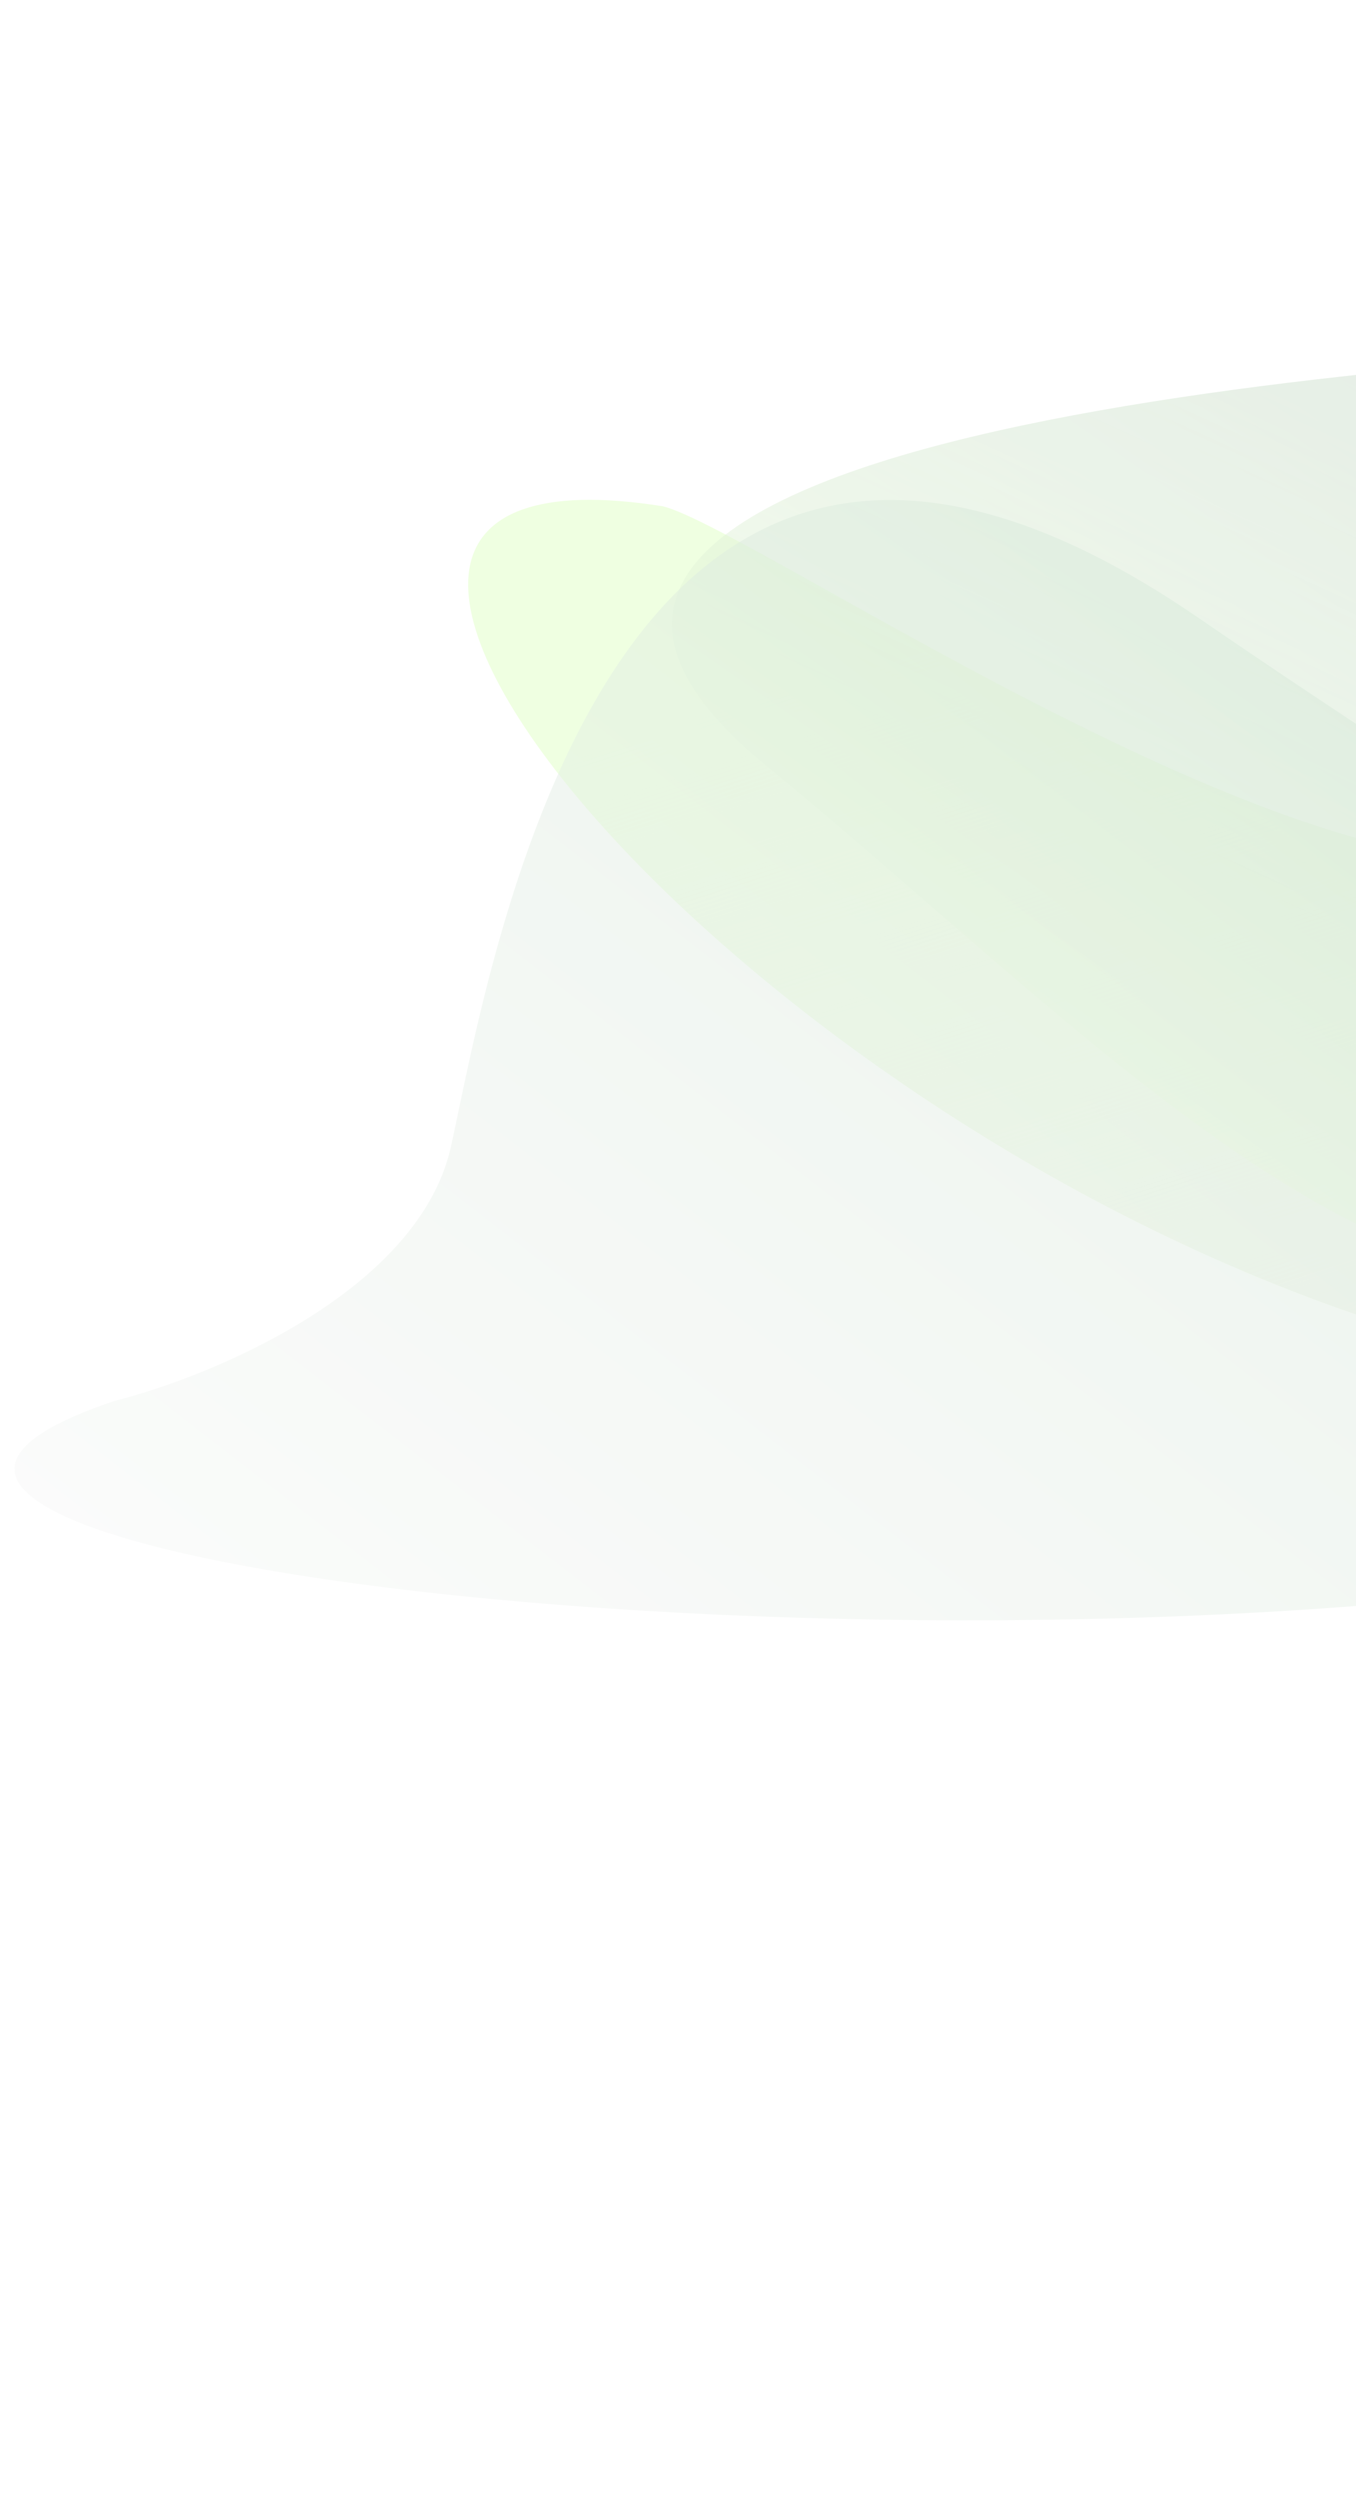 <?xml version="1.0" encoding="UTF-8"?> <svg xmlns="http://www.w3.org/2000/svg" width="1920" height="3539" viewBox="0 0 1920 3539" fill="none"> <g style="mix-blend-mode:overlay" opacity="0.6"> <g filter="url(#filter0_f_430_28)"> <path d="M2231.5 1196.52C1914.35 1335.08 1070.69 749.288 938.66 716.711C228.259 603.496 1005.53 1567.53 1962.54 1874.73C2919.55 2181.93 2814.18 2144.86 3148.33 1341.28C3482.47 537.687 2627.93 1023.33 2231.5 1196.52Z" fill="url(#paint0_linear_430_28)"></path> <path d="M2231.5 1196.52C1914.35 1335.08 1070.69 749.288 938.66 716.711C228.259 603.496 1005.53 1567.53 1962.54 1874.73C2919.55 2181.93 2814.18 2144.86 3148.33 1341.28C3482.47 537.687 2627.93 1023.33 2231.5 1196.52Z" fill="url(#paint1_linear_430_28)"></path> </g> <g opacity="0.5" filter="url(#filter1_f_430_28)"> <path d="M2476.11 485.285C2785.11 462.745 3044.45 296.757 3135.49 216.581C3651.2 -166.128 3436.92 911.559 2806.62 1548.44C2176.32 2185.33 1683.6 1575.21 1084.11 1083.19C484.628 591.165 2089.87 513.461 2476.11 485.285Z" fill="url(#paint2_linear_430_28)"></path> <path d="M2476.11 485.285C2785.11 462.745 3044.45 296.757 3135.49 216.581C3651.2 -166.128 3436.92 911.559 2806.62 1548.44C2176.32 2185.33 1683.6 1575.21 1084.11 1083.19C484.628 591.165 2089.87 513.461 2476.11 485.285Z" fill="url(#paint3_linear_430_28)" fill-opacity="0.2"></path> </g> <g opacity="0.5" filter="url(#filter2_f_430_28)"> <path d="M638.41 1623.37C593.138 1826.42 302.114 1947.78 162.261 1983.08C-507.01 2206.86 1351.61 2420.3 2460.59 2203.21C3569.57 1986.12 2530.24 1446.85 1696.33 874.223C862.408 301.592 694.999 1369.56 638.41 1623.37Z" fill="url(#paint4_linear_430_28)"></path> </g> </g> <defs> <filter id="filter0_f_430_28" x="562.844" y="607.518" width="2761.34" height="1545.47" filterUnits="userSpaceOnUse" color-interpolation-filters="sRGB"> <feFlood flood-opacity="0" result="BackgroundImageFix"></feFlood> <feBlend mode="normal" in="SourceGraphic" in2="BackgroundImageFix" result="shape"></feBlend> <feGaussianBlur stdDeviation="50" result="effect1_foregroundBlur_430_28"></feGaussianBlur> </filter> <filter id="filter1_f_430_28" x="751.508" y="-63.58" width="2872.94" height="2085.51" filterUnits="userSpaceOnUse" color-interpolation-filters="sRGB"> <feFlood flood-opacity="0" result="BackgroundImageFix"></feFlood> <feBlend mode="normal" in="SourceGraphic" in2="BackgroundImageFix" result="shape"></feBlend> <feGaussianBlur stdDeviation="100" result="effect1_foregroundBlur_430_28"></feGaussianBlur> </filter> <filter id="filter2_f_430_28" x="-179.43" y="507.739" width="3322.14" height="1985.98" filterUnits="userSpaceOnUse" color-interpolation-filters="sRGB"> <feFlood flood-opacity="0" result="BackgroundImageFix"></feFlood> <feBlend mode="normal" in="SourceGraphic" in2="BackgroundImageFix" result="shape"></feBlend> <feGaussianBlur stdDeviation="100" result="effect1_foregroundBlur_430_28"></feGaussianBlur> </filter> <linearGradient id="paint0_linear_430_28" x1="558.013" y1="629.64" x2="3001.94" y2="1889.06" gradientUnits="userSpaceOnUse"> <stop stop-color="#E4FFCD"></stop> <stop offset="1" stop-color="#E4FFCD"></stop> </linearGradient> <linearGradient id="paint1_linear_430_28" x1="1065.49" y1="2545.84" x2="609.6" y2="1131.88" gradientUnits="userSpaceOnUse"> <stop stop-color="#EBEBEB"></stop> <stop offset="1" stop-color="#EBEBEB" stop-opacity="0"></stop> </linearGradient> <linearGradient id="paint2_linear_430_28" x1="3400.83" y1="-9.196" x2="2004.09" y2="1989.83" gradientUnits="userSpaceOnUse"> <stop stop-color="#5E8778"></stop> <stop offset="1" stop-color="#E4FFCD"></stop> </linearGradient> <linearGradient id="paint3_linear_430_28" x1="2465.08" y1="484.36" x2="2049.41" y2="1392.75" gradientUnits="userSpaceOnUse"> <stop stop-color="#EBEBEB"></stop> <stop offset="1" stop-color="#EBEBEB" stop-opacity="0"></stop> </linearGradient> <linearGradient id="paint4_linear_430_28" x1="-231.754" y1="2088.59" x2="1206.29" y2="231.321" gradientUnits="userSpaceOnUse"> <stop stop-color="#F5F5F5"></stop> <stop offset="1" stop-color="#B9D8BD"></stop> </linearGradient> </defs> </svg> 
